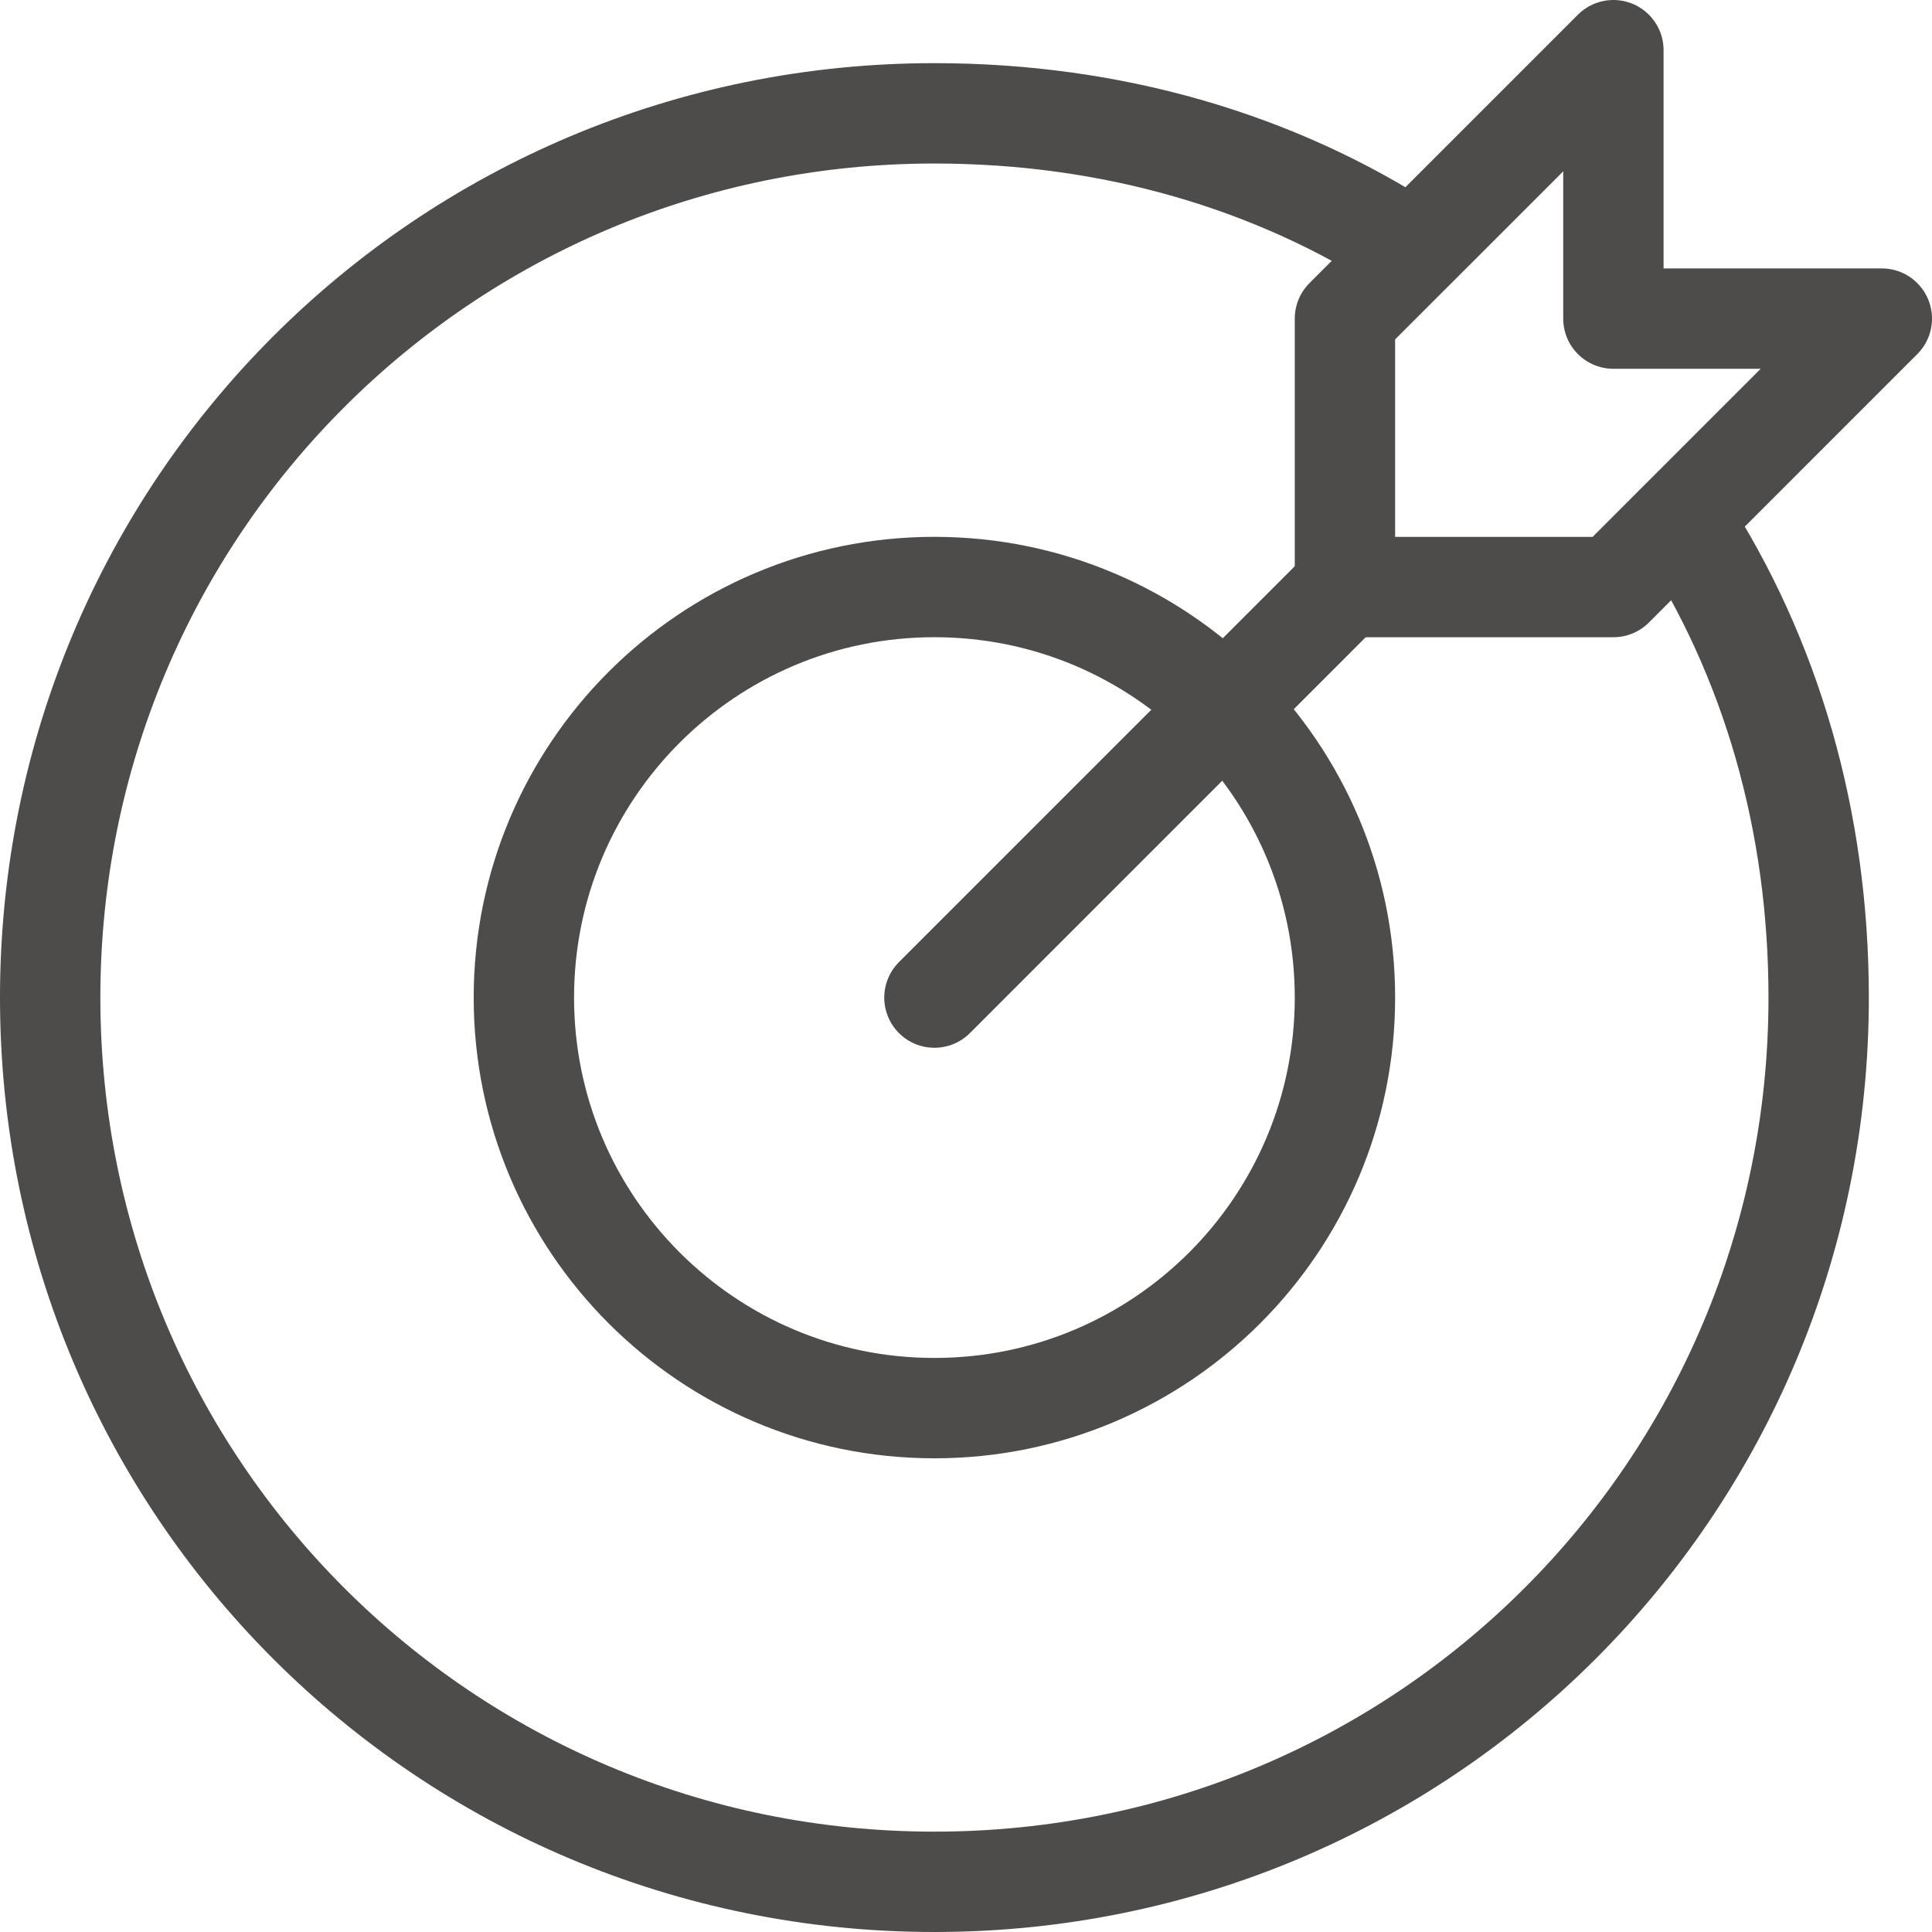 <?xml version="1.0" encoding="UTF-8"?> <svg xmlns="http://www.w3.org/2000/svg" width="77" height="77" viewBox="0 0 77 77" fill="none"><path d="M37.242 39.759L53.603 23.396" stroke="#4D4C4B" stroke-width="4" stroke-miterlimit="10" stroke-linecap="round" stroke-linejoin="round"></path><path d="M75 12.698H64.302V2L53.603 12.698V23.397H64.302L75 12.698Z" stroke="#4D4C4B" stroke-width="4" stroke-miterlimit="10" stroke-linecap="round" stroke-linejoin="round"></path><path d="M37.242 56.121C46.278 56.121 53.603 48.795 53.603 39.759C53.603 30.722 46.278 23.396 37.242 23.396C28.205 23.396 20.879 30.722 20.879 39.759C20.879 48.795 28.205 56.121 37.242 56.121Z" stroke="#4D4C4B" stroke-width="4" stroke-miterlimit="10" stroke-linecap="round" stroke-linejoin="round"></path><path d="M67.061 20.783C70.585 26.204 72.483 32.71 72.483 39.759C72.483 59.277 56.76 75 37.241 75C17.723 75 2 59.277 2 39.759C2 20.24 17.723 4.517 37.241 4.517C44.29 4.517 50.796 6.415 56.218 9.939" stroke="#4D4C4B" stroke-width="4" stroke-miterlimit="10" stroke-linecap="round" stroke-linejoin="round"></path></svg> 